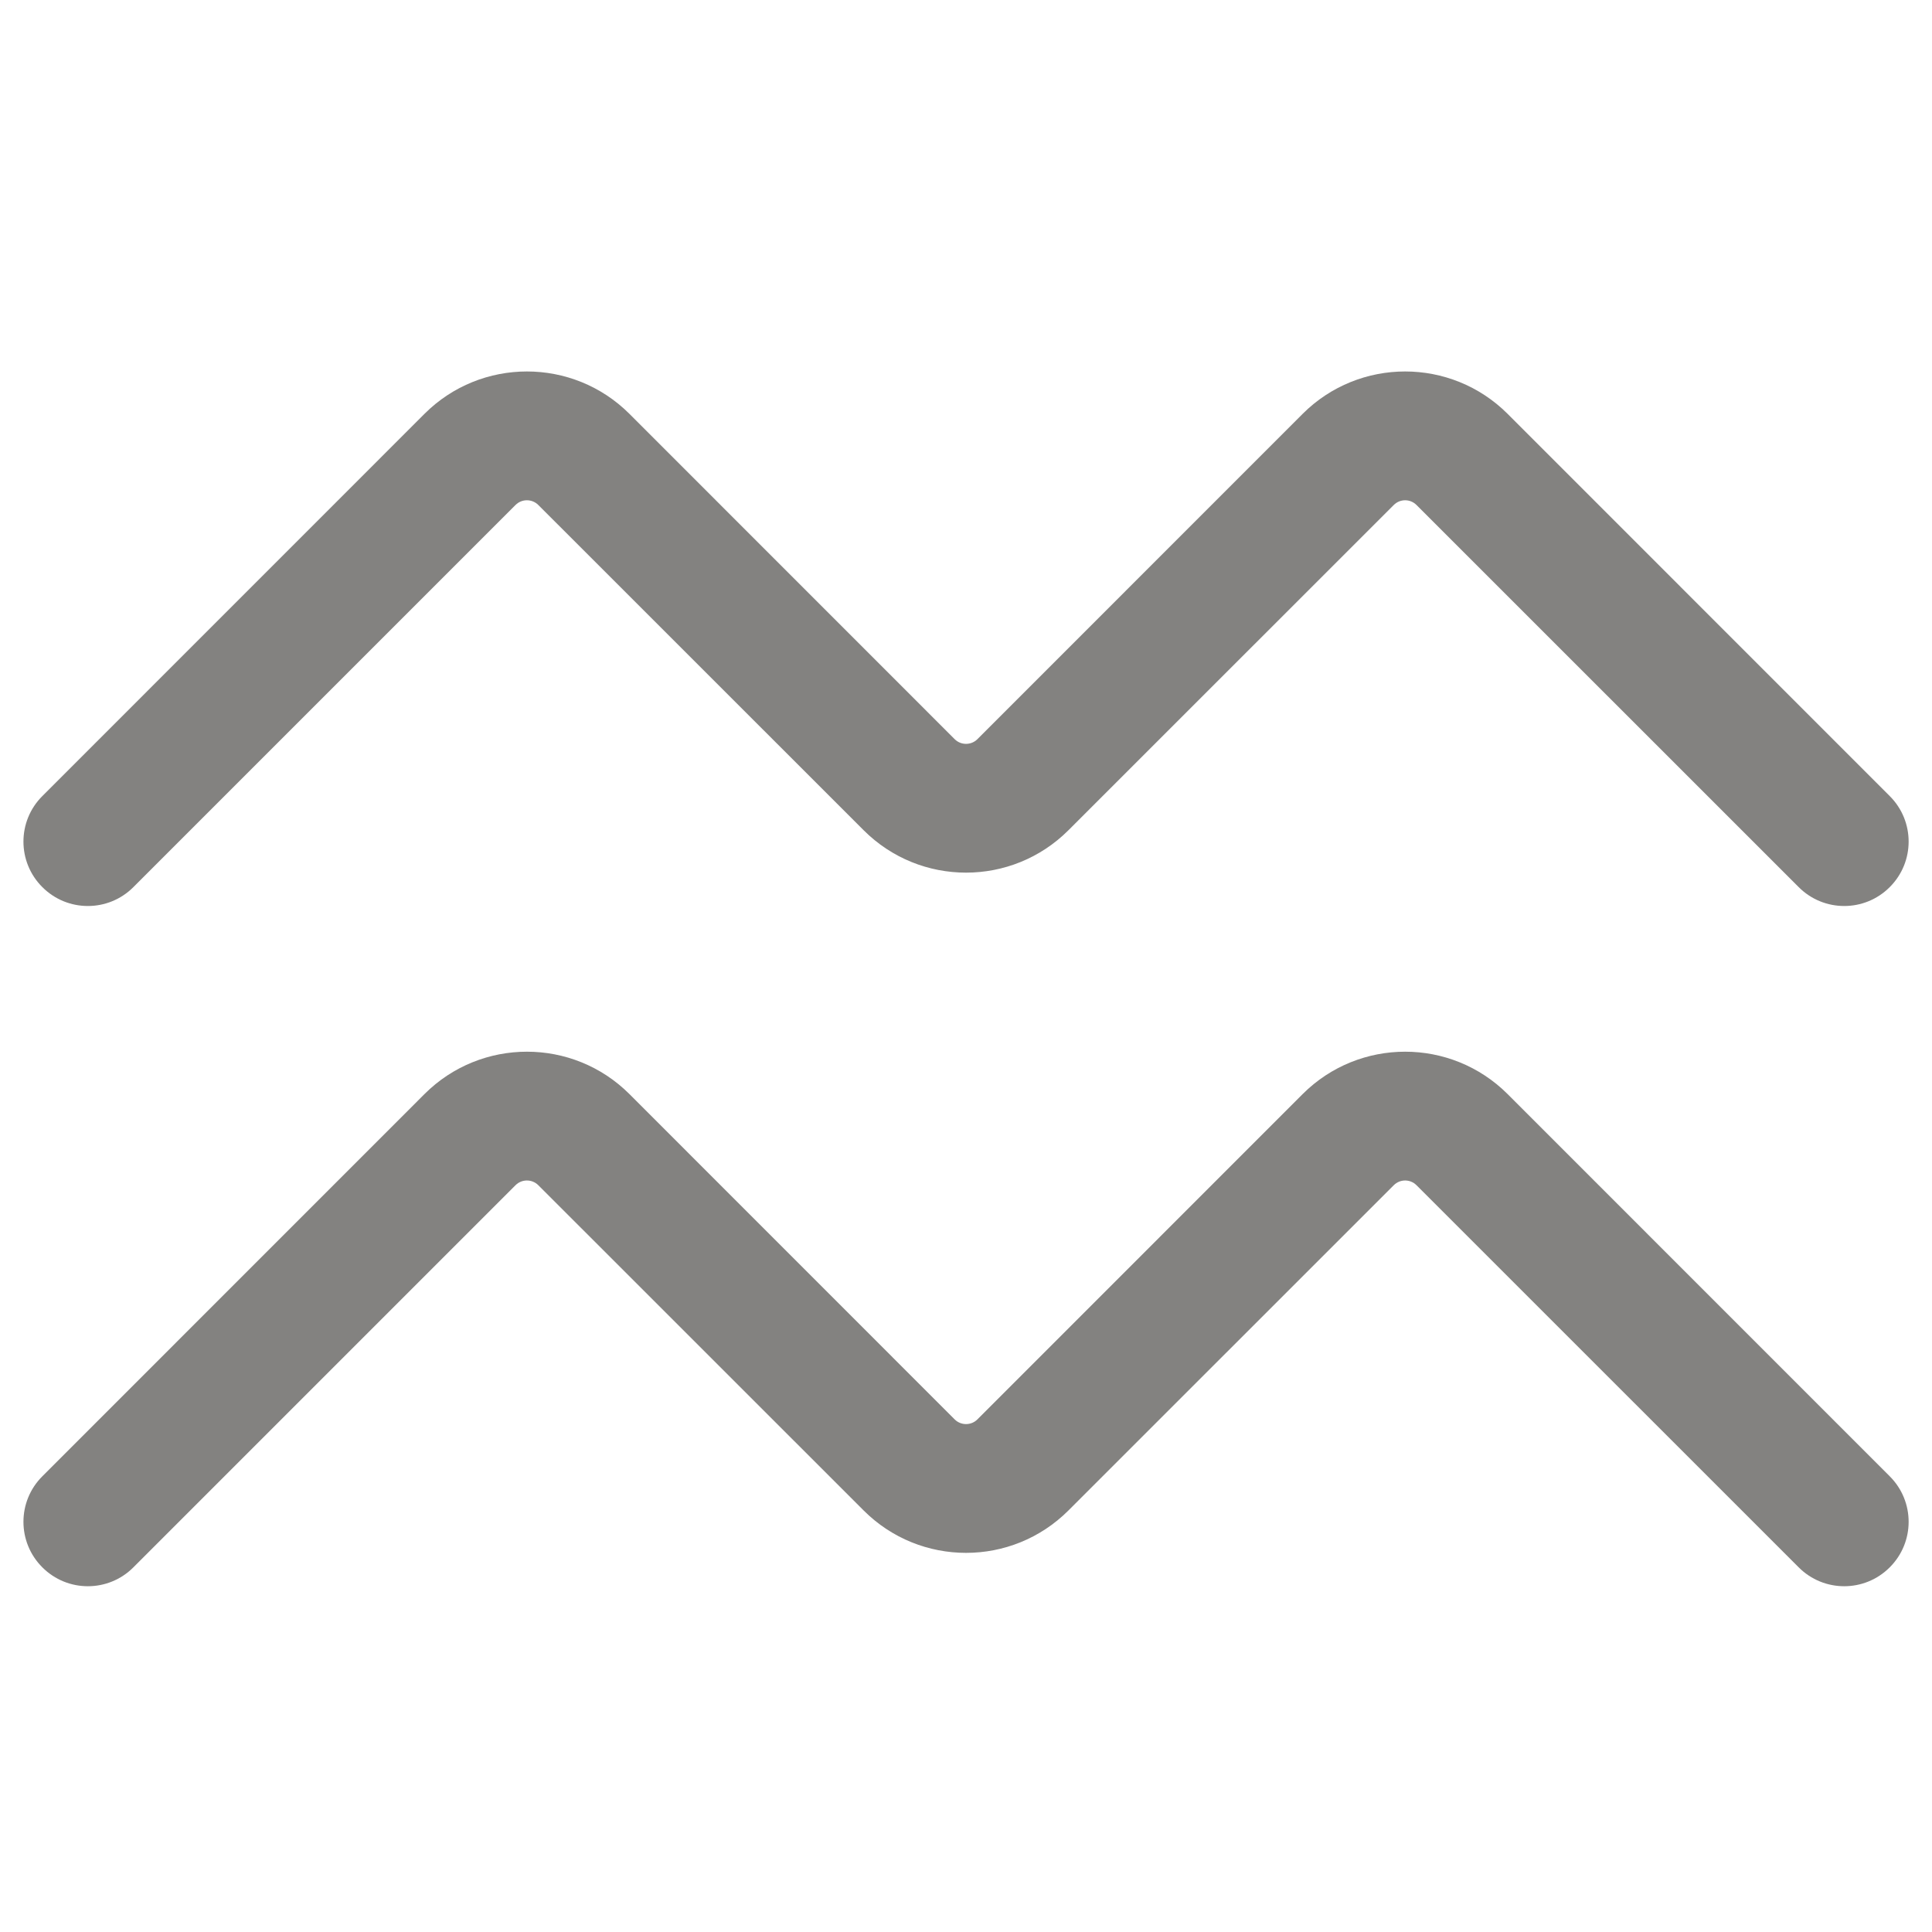<svg width="24" height="24" viewBox="0 0 24 24" fill="none" xmlns="http://www.w3.org/2000/svg">
<g clip-path="url(#clip0_2874_2465)">
<path fill-rule="evenodd" clip-rule="evenodd" d="M6.687 6.273C6.609 6.195 6.482 6.195 6.404 6.273L1.657 11.02C1.345 11.333 0.838 11.333 0.526 11.02C0.213 10.708 0.213 10.201 0.526 9.889L5.273 5.141C5.976 4.439 7.116 4.439 7.819 5.141L11.859 9.182C11.937 9.26 12.064 9.26 12.142 9.182L16.182 5.141C16.885 4.439 18.025 4.439 18.728 5.141L23.475 9.889C23.788 10.201 23.788 10.708 23.475 11.02C23.163 11.333 22.656 11.333 22.344 11.02L17.596 6.273C17.518 6.195 17.392 6.195 17.314 6.273L13.273 10.313C12.57 11.016 11.431 11.016 10.728 10.313L6.687 6.273ZM6.687 14.723C6.609 14.645 6.482 14.645 6.404 14.723L1.657 19.47C1.345 19.783 0.838 19.783 0.526 19.47C0.213 19.158 0.213 18.651 0.526 18.339L5.273 13.591C5.976 12.889 7.116 12.889 7.819 13.591L11.859 17.632C11.937 17.71 12.064 17.71 12.142 17.632L16.182 13.591C16.885 12.889 18.025 12.889 18.728 13.591L23.475 18.339C23.788 18.651 23.788 19.158 23.475 19.47C23.163 19.783 22.656 19.783 22.344 19.47L17.596 14.723C17.518 14.645 17.392 14.645 17.314 14.723L13.273 18.763C12.57 19.466 11.431 19.466 10.728 18.763L6.687 14.723Z" fill="#838280"/>
</g>
<defs>
<clipPath id="clip0_2874_2465">
<rect width="24" height="24" fill="white" transform="translate(0)"/>
</clipPath>
</defs>
</svg>
